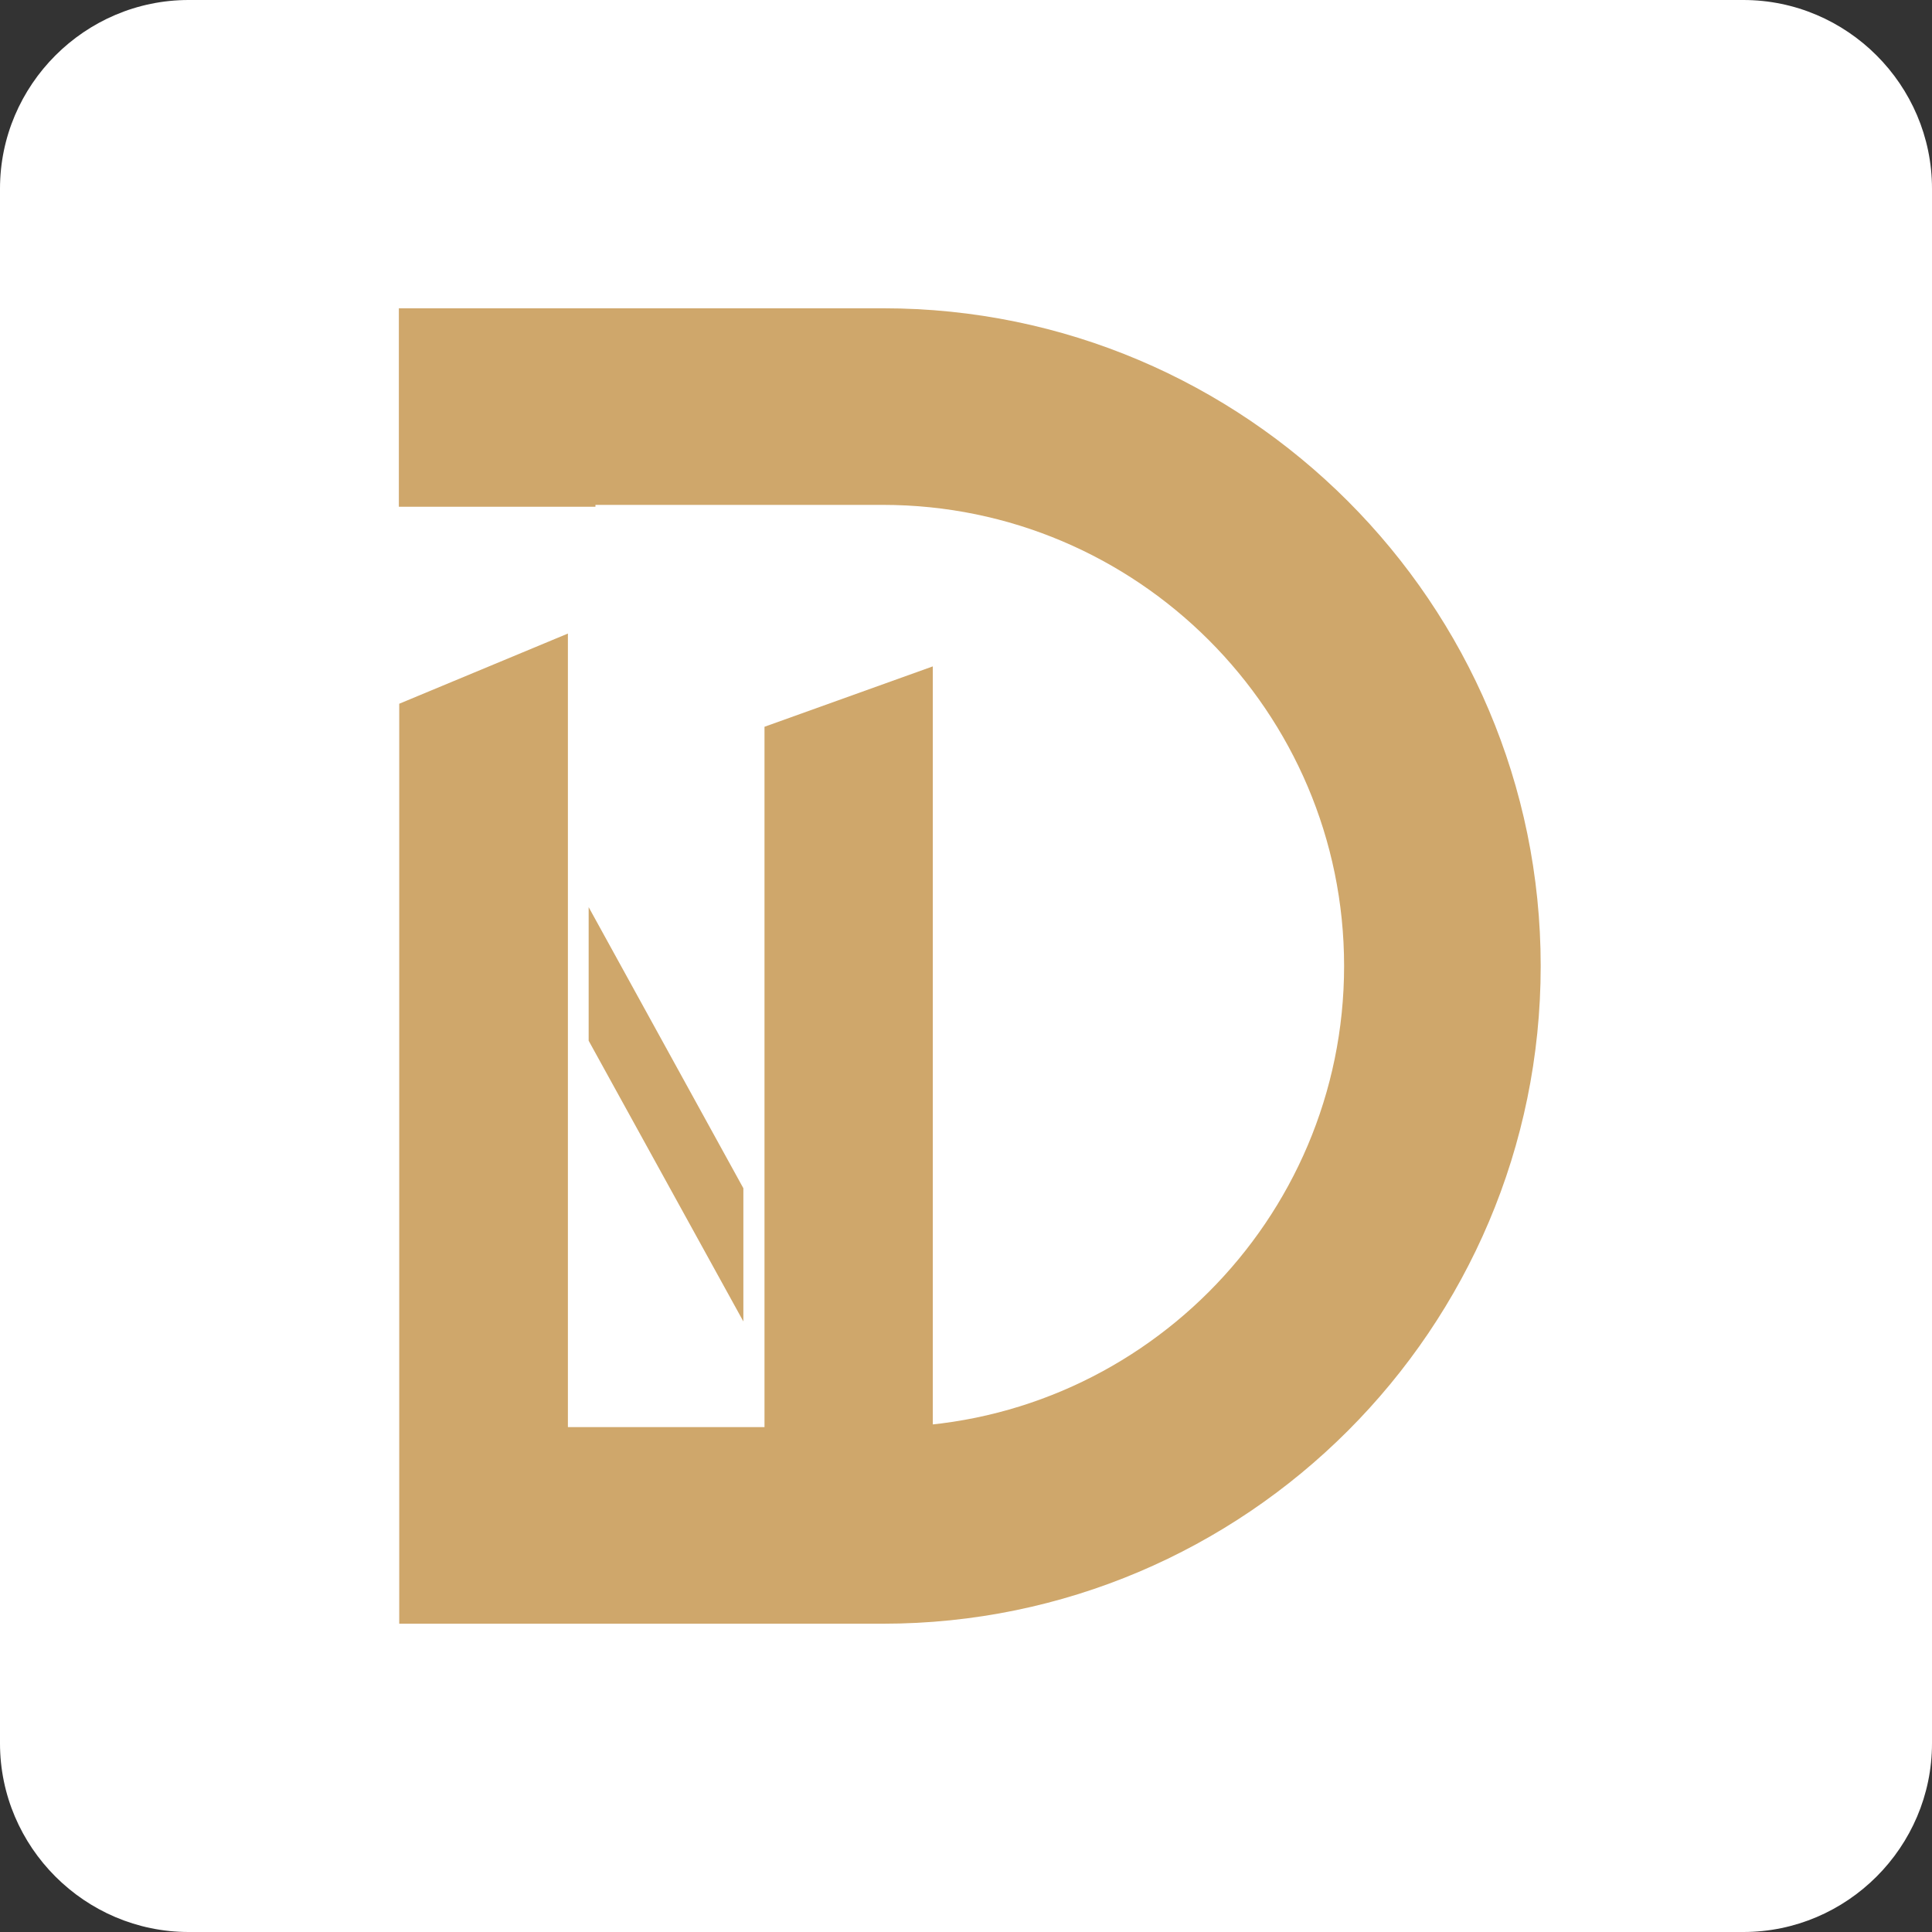 <svg xmlns="http://www.w3.org/2000/svg" xmlns:xlink="http://www.w3.org/1999/xlink" id="&#x56FE;&#x5C42;_1" x="0px" y="0px" viewBox="0 0 512 512" style="enable-background:new 0 0 512 512;" xml:space="preserve"><rect x="0" y="0" width="512" height="512" fill="#333333" stroke="none"/><style type="text/css">	.st0{fill:#FFFFFF;}	.st1{fill:#CFA76B;}</style><path class="st0" d="M462,512H50c-27.5,0-50-22.5-50-50V50C0,22.5,22.5,0,50,0h412c27.5,0,50,22.5,50,50v412 C512,489.5,489.5,512,462,512z"></path><g>	<polygon class="st1" points="247.2,383.7 202.6,383.7 202.6,192.6 247.2,176.6  "></polygon>	<path class="st1" d="M234.1,81.7H105.7v52.6h52.1v-0.5H234c67.3,0,122.2,54.8,122.2,122.2S301.3,378.2,234,378.2h-83.5V167.9  l-44.7,18.6v243.8H234c96.1,0,174.3-78.2,174.3-174.3S330.1,81.7,234.1,81.7z"></path>	<polygon class="st1" points="197,350.2 156,275.8 156,240.4 197,314.9  "></polygon></g></svg>